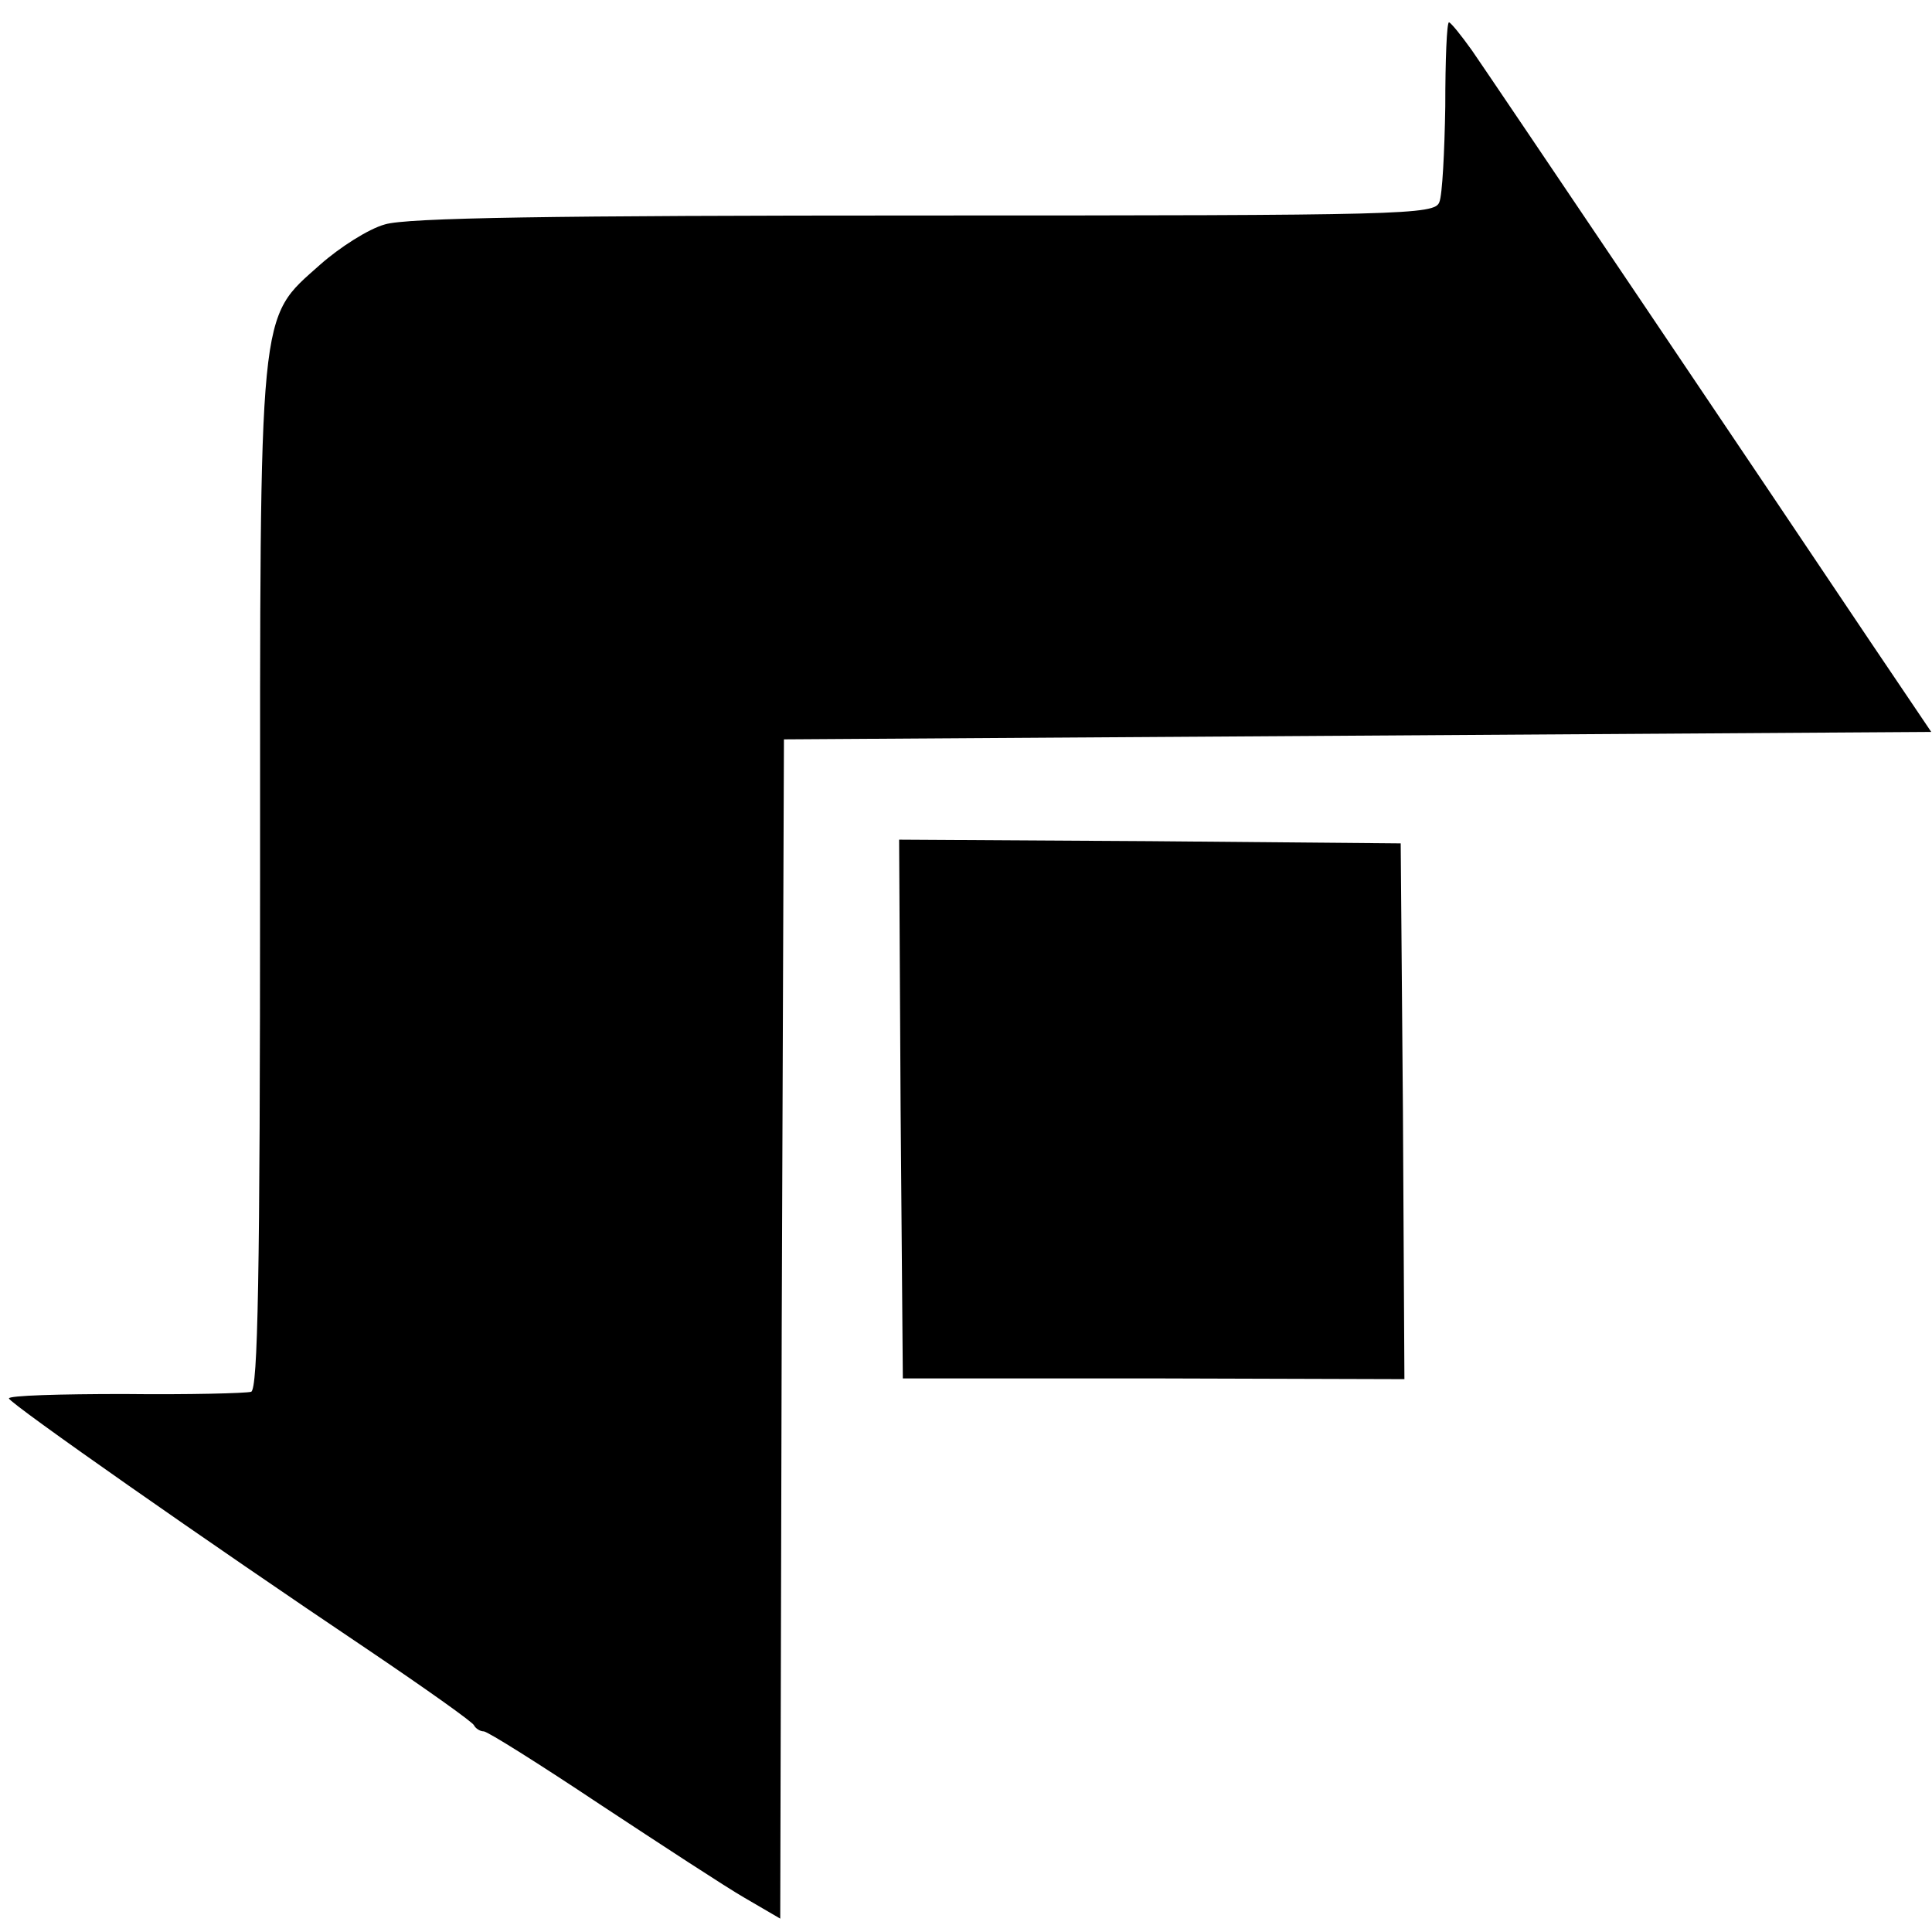 <?xml version="1.0" standalone="no"?>
<!DOCTYPE svg PUBLIC "-//W3C//DTD SVG 20010904//EN"
 "http://www.w3.org/TR/2001/REC-SVG-20010904/DTD/svg10.dtd">
<svg version="1.0" xmlns="http://www.w3.org/2000/svg"
 width="260pt" height="260pt" viewBox="0 0 260 260"
 preserveAspectRatio="xMidYMid meet">
<g transform="translate(0,260) scale(0.1,-0.1)"
fill="#000000" stroke="none">
<path d="M1945 2457 c-1 -61 -4 -120 -8 -129 -6 -17 -48 -18 -693 -18 -502 0
-697 -3 -726 -12 -22 -6 -61 -31 -87 -54 -84 -75 -81 -47 -81 -829 0 -537 -3
-684 -12 -688 -7 -2 -84 -4 -171 -3 -86 0 -156 -2 -155 -6 3 -8 267 -193 483
-338 77 -52 142 -98 143 -102 2 -4 8 -8 13 -8 5 0 75 -44 156 -98 82 -54 169
-111 195 -126 l48 -28 2 794 3 793 772 5 772 5 -81 120 c-136 203 -510 758
-537 797 -15 21 -28 37 -31 38 -3 0 -5 -51 -5 -113z"/>
<path d="M1212 1108 l3 -363 338 0 337 -1 -2 361 -3 360 -338 3 -337 2 2 -362z"/>
</g>
</svg>
